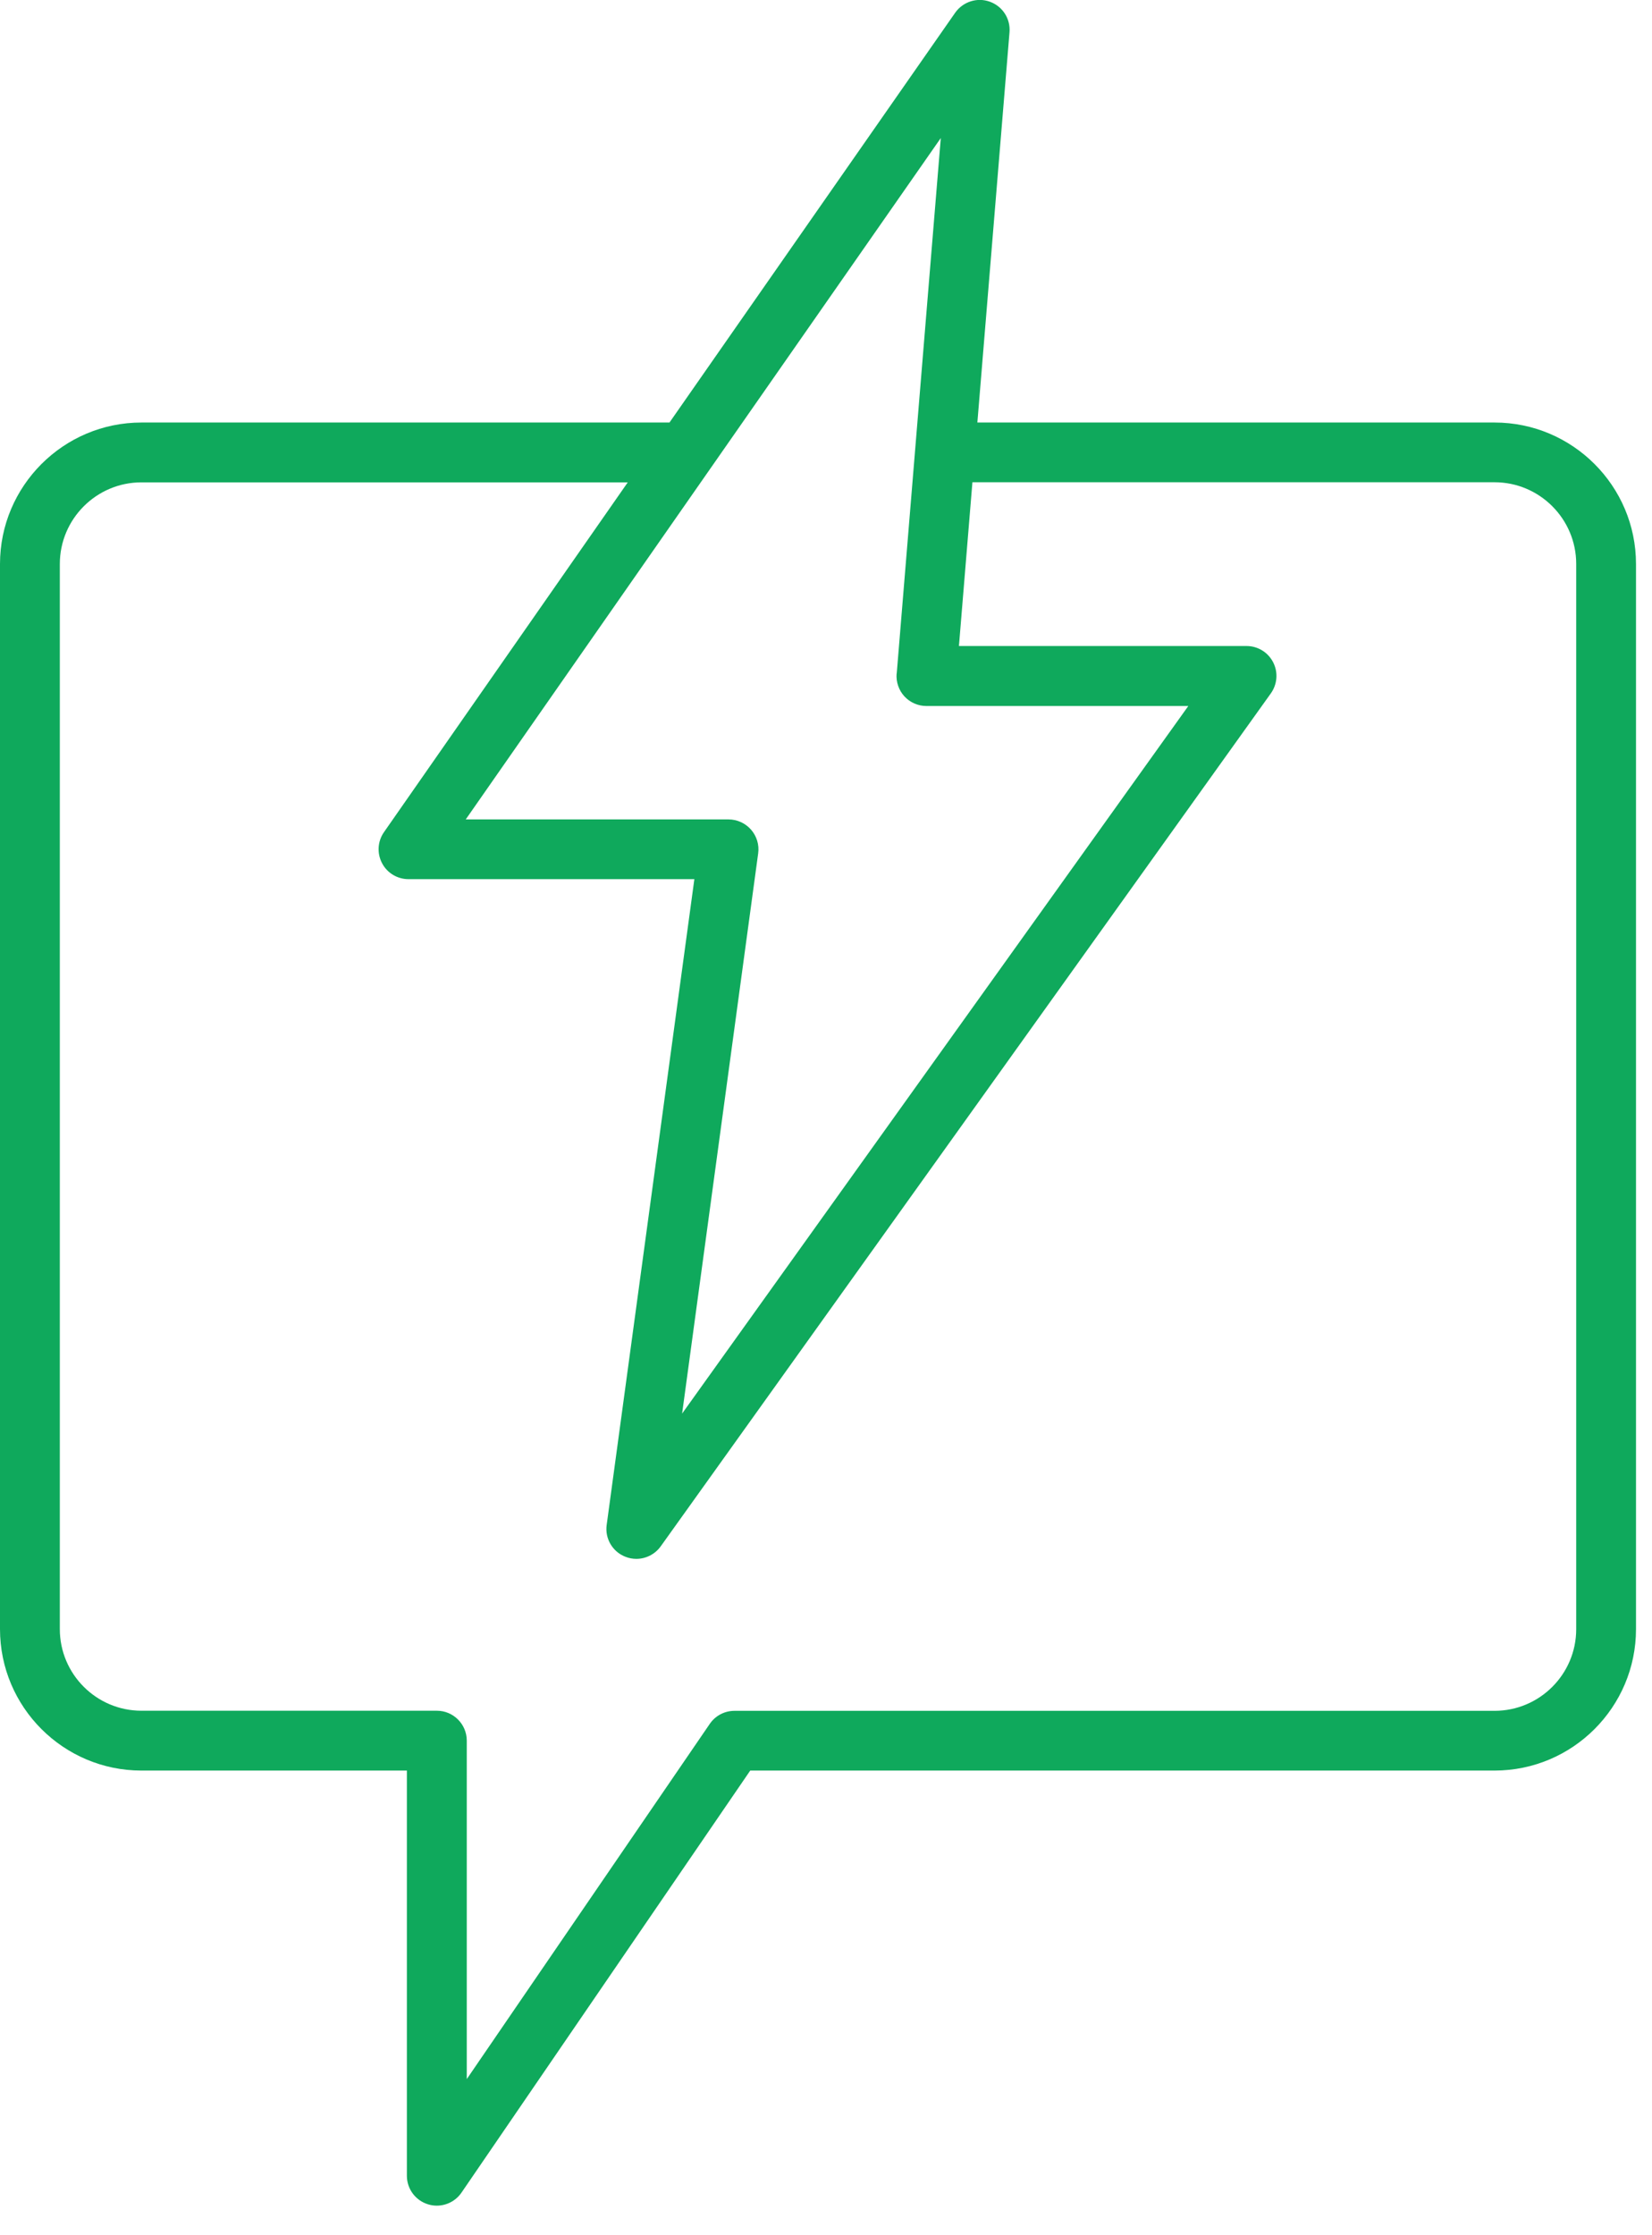 <svg width="51" height="69" viewBox="0 0 51 69" fill="none" xmlns="http://www.w3.org/2000/svg">
<g id="Layer_1" clip-path="url(#clip0_1378_1276)">
<path id="Vector" d="M46.14 13.043H30.173L31.165 0.997C31.2 0.58 30.952 0.195 30.559 0.053C30.166 -0.09 29.728 0.053 29.488 0.393L20.668 13.043H4.366C1.958 13.043 0 15.004 0 17.41V50.29C0 52.699 1.96 54.656 4.366 54.656H12.561V67.164C12.561 67.567 12.824 67.926 13.212 68.045C13.302 68.074 13.394 68.087 13.484 68.087C13.782 68.087 14.07 67.942 14.246 67.686L23.161 54.656H46.14C48.549 54.656 50.506 52.696 50.506 50.29V17.41C50.506 15.001 48.546 13.043 46.14 13.043ZM27.68 20.794C27.659 21.05 27.746 21.306 27.92 21.496C28.095 21.686 28.343 21.794 28.598 21.794H36.685L21.058 43.636L23.406 26.343C23.443 26.079 23.361 25.812 23.187 25.612C23.011 25.411 22.757 25.295 22.491 25.295H14.378L29.044 4.261L27.683 20.794H27.68ZM48.66 50.292C48.66 51.683 47.528 52.812 46.14 52.812H22.676C22.369 52.812 22.085 52.962 21.913 53.213L14.41 64.18V53.733C14.41 53.224 13.996 52.809 13.487 52.809H4.366C2.976 52.809 1.847 51.678 1.847 50.29V17.41C1.847 16.019 2.979 14.89 4.366 14.89H19.38L11.854 25.688C11.656 25.971 11.635 26.34 11.793 26.643C11.951 26.949 12.268 27.139 12.611 27.139H21.436L18.729 47.074C18.671 47.493 18.908 47.9 19.304 48.055C19.415 48.1 19.531 48.121 19.644 48.121C19.934 48.121 20.217 47.984 20.396 47.736L39.233 21.404C39.434 21.122 39.463 20.752 39.304 20.444C39.146 20.135 38.829 19.942 38.484 19.942H29.604L30.02 14.887H46.14C47.53 14.887 48.66 16.019 48.66 17.407V50.287V50.292Z" fill="#0FA95C"/>
</g>
<defs>
<clipPath id="clip0_1378_1276">
<rect width="50.506" height="68.09" fill="white"/>
</clipPath>
</defs>
</svg>
